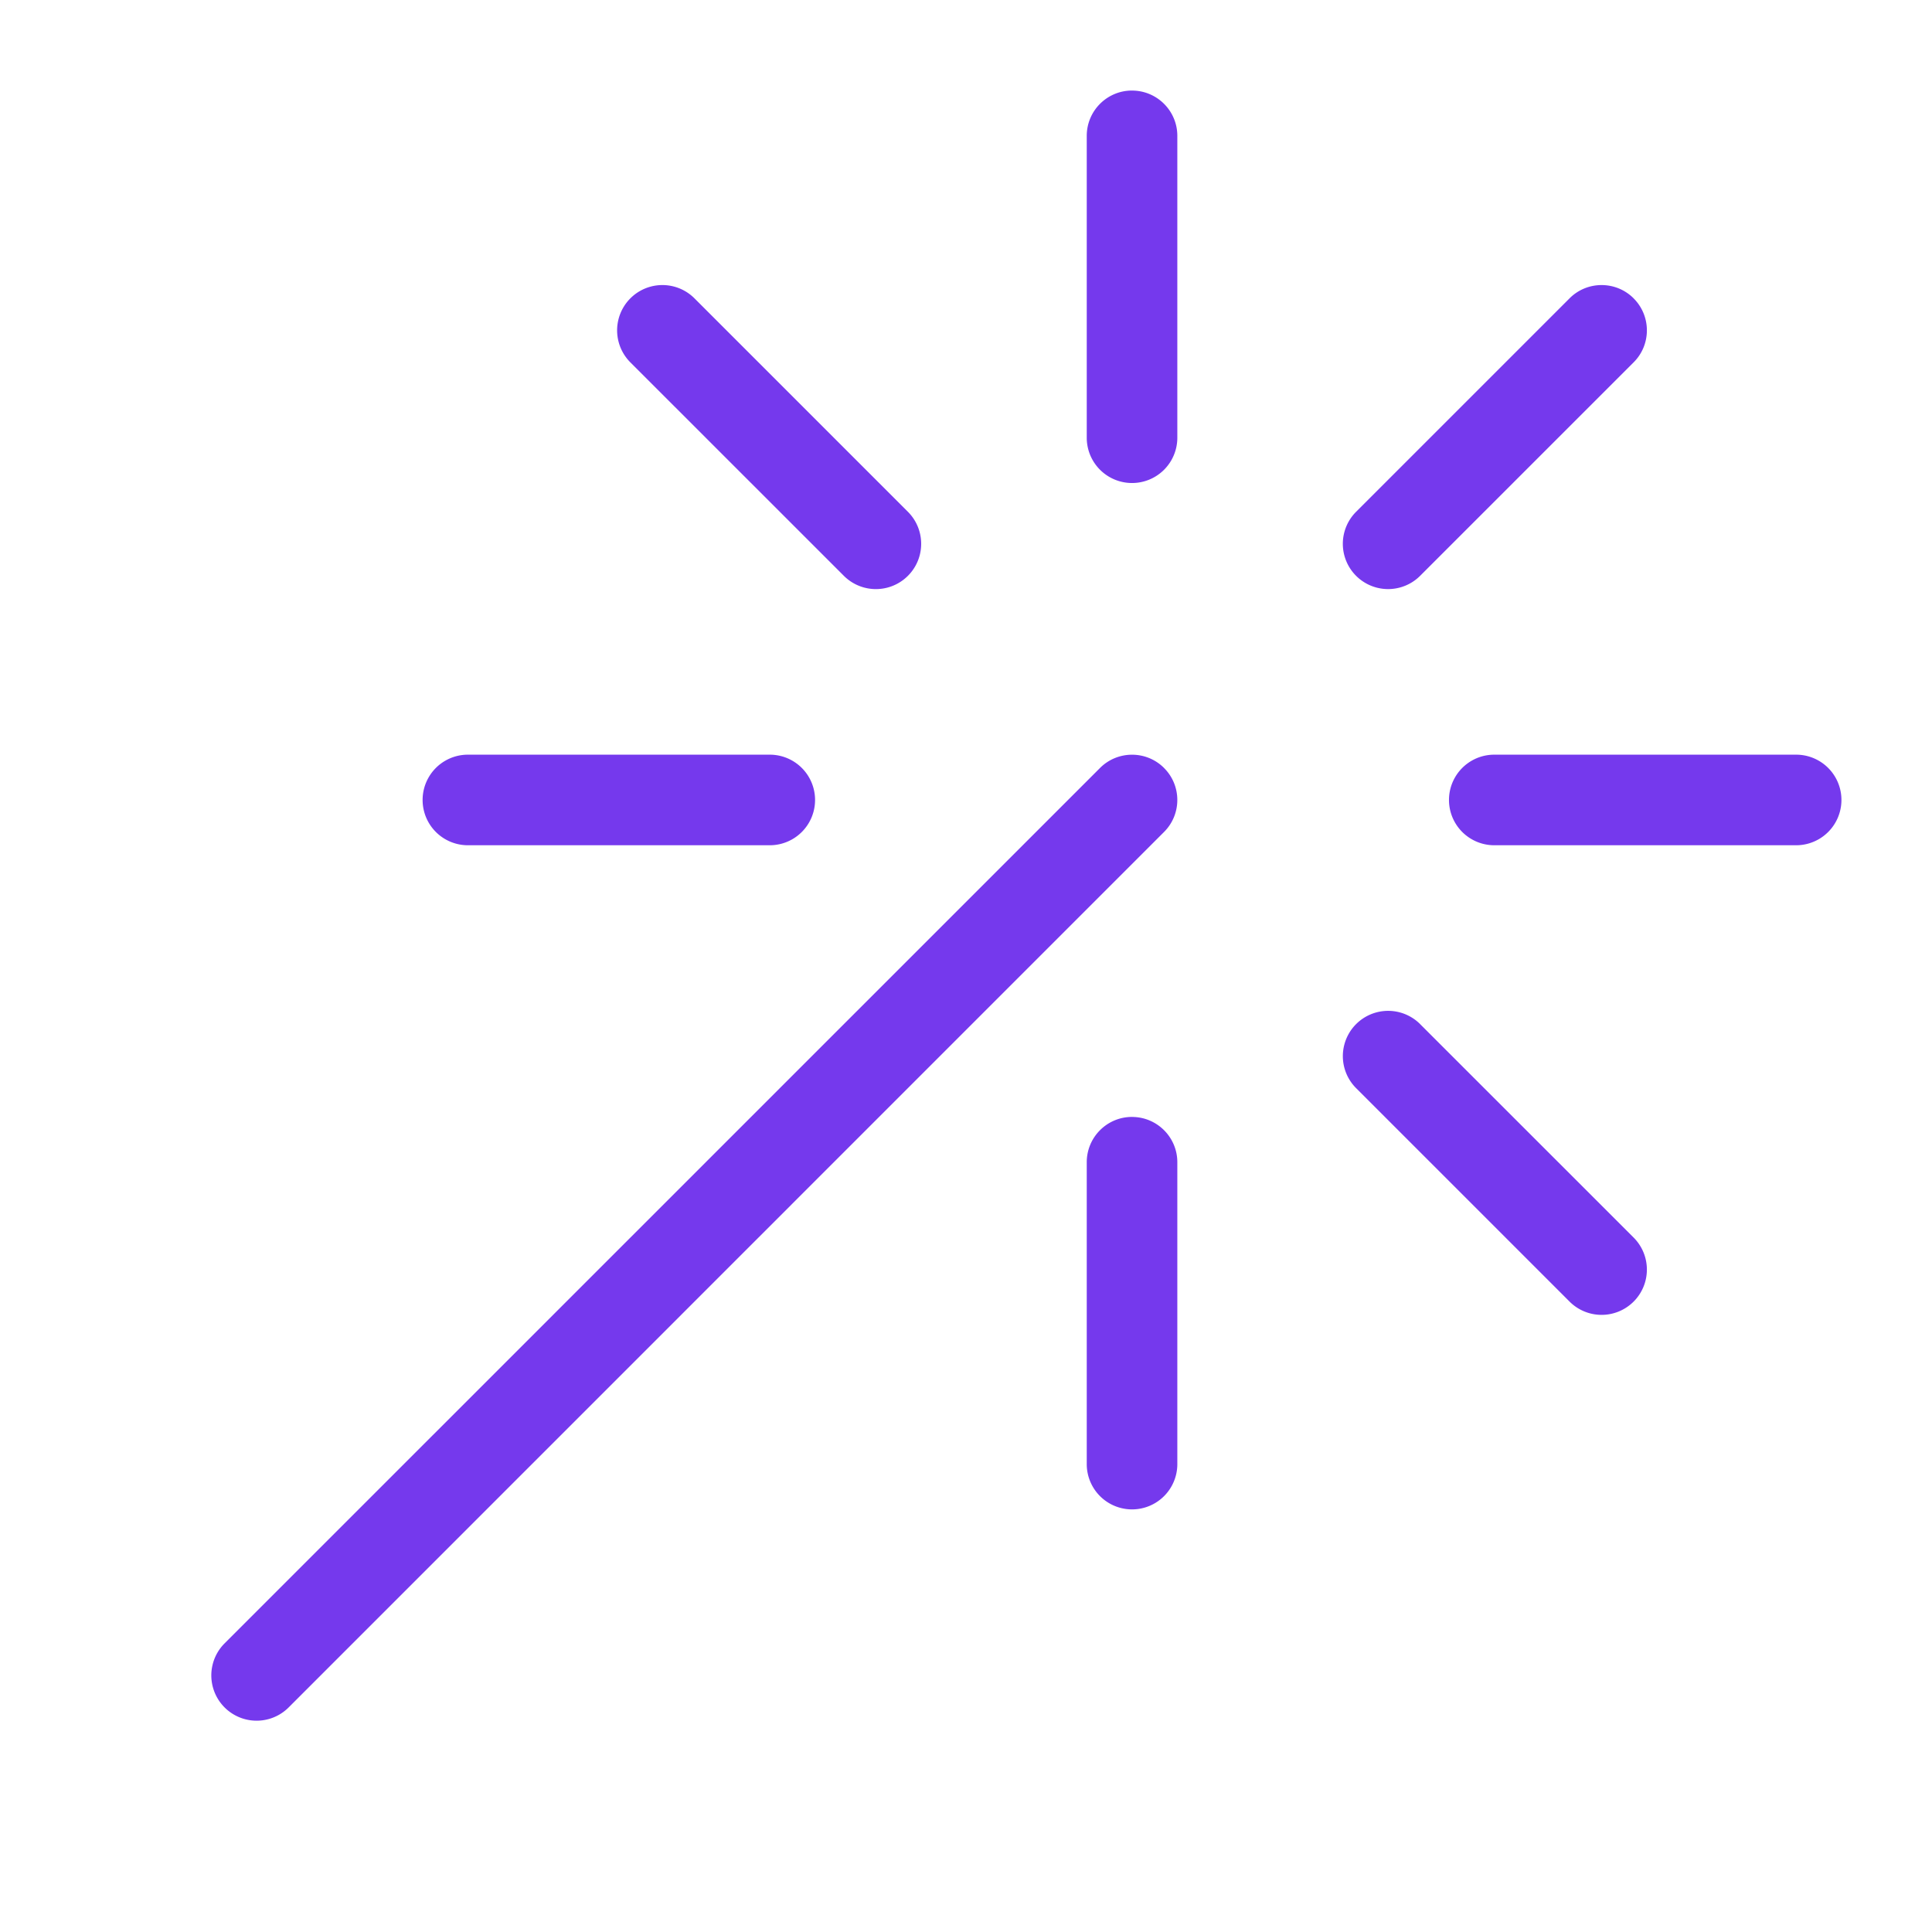<svg width="60" height="60" viewBox="0 0 60 60" fill="none" xmlns="http://www.w3.org/2000/svg">
    <path d="M35.156 2.813c.777 0 1.407.63 1.407 1.406v9.375a1.406 1.406 0 0 1-2.813 0V4.219c0-.777.63-1.407 1.406-1.407zM35.156 34.688c.777 0 1.407.63 1.407 1.406v9.375a1.406 1.406 0 0 1-2.813 0v-9.375c0-.777.63-1.407 1.406-1.407zM36.15 23.85c.55.548.55 1.439 0 1.988L8.964 53.026a1.406 1.406 0 0 1-1.989-1.99L34.162 23.85c.549-.549 1.44-.549 1.989 0zM21.567 9.265a1.406 1.406 0 1 0-1.99 1.989l6.63 6.629a1.406 1.406 0 1 0 1.989-1.989l-6.63-6.63zM44.104 31.805a1.406 1.406 0 1 0-1.989 1.988l6.63 6.63a1.406 1.406 0 1 0 1.988-1.99l-6.63-6.628zM50.733 9.265c.55.55.55 1.44 0 1.989l-6.63 6.629a1.406 1.406 0 1 1-1.988-1.989l6.63-6.63c.548-.548 1.439-.548 1.988 0zM46.406 26.25h9.375a1.406 1.406 0 1 0 0-2.813h-9.375a1.406 1.406 0 0 0 0 2.813zM23.906 26.25a1.406 1.406 0 1 0 0-2.813h-9.375a1.406 1.406 0 0 0 0 2.813h9.375z" fill="#7539ED"/>
</svg>
